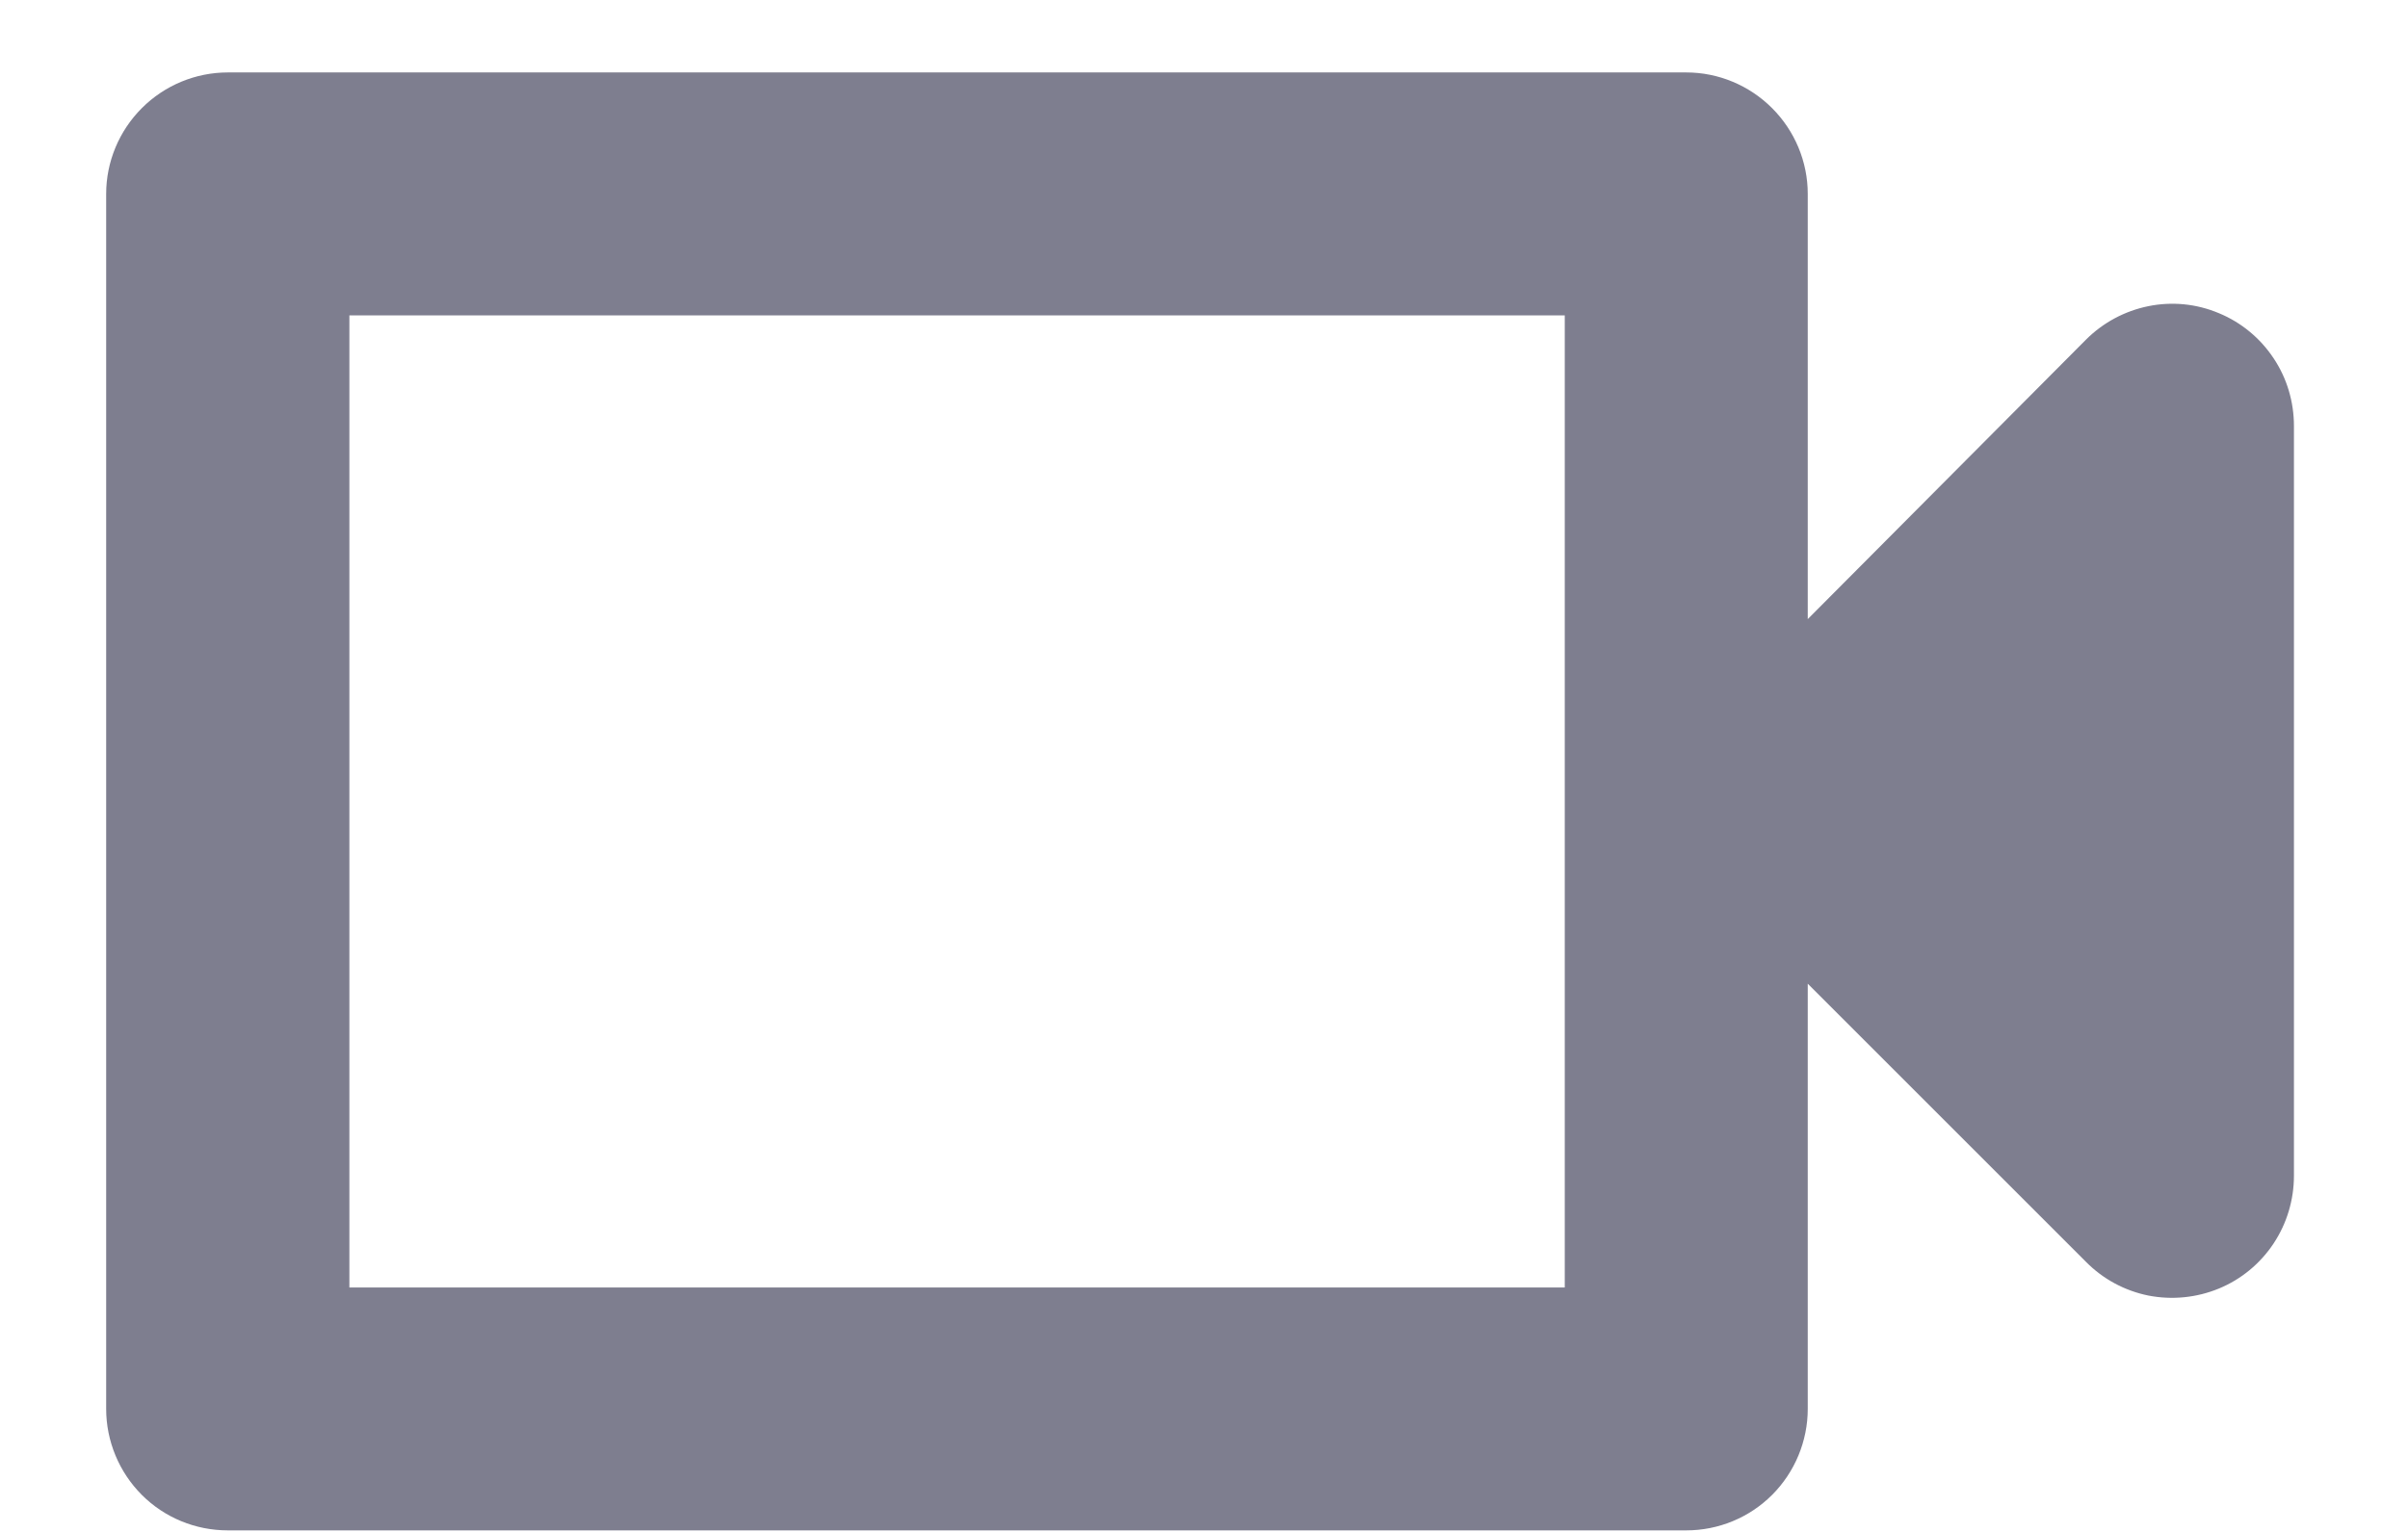 <svg width="11" height="7" viewBox="0 0 11 7" fill="none" xmlns="http://www.w3.org/2000/svg">
<path d="M7.148 1.441V5.883H1.596V1.441H7.148ZM8.258 2.829V0.886C8.258 0.739 8.199 0.598 8.095 0.494C7.991 0.39 7.85 0.331 7.703 0.331H1.041C0.893 0.331 0.752 0.39 0.648 0.494C0.544 0.598 0.485 0.739 0.485 0.886V6.438C0.485 6.585 0.544 6.727 0.648 6.831C0.752 6.935 0.893 6.993 1.041 6.993H7.703C7.85 6.993 7.991 6.935 8.095 6.831C8.199 6.727 8.258 6.585 8.258 6.438V4.495L9.529 5.766C9.607 5.845 9.706 5.898 9.814 5.92C9.922 5.941 10.034 5.93 10.136 5.888C10.238 5.846 10.325 5.774 10.386 5.682C10.447 5.59 10.479 5.482 10.479 5.372V1.947C10.479 1.836 10.447 1.728 10.386 1.637C10.325 1.545 10.238 1.473 10.136 1.431C10.034 1.388 9.922 1.377 9.814 1.399C9.706 1.421 9.607 1.474 9.529 1.552L8.258 2.829Z" fill="#7E7E8F"/>
</svg>
